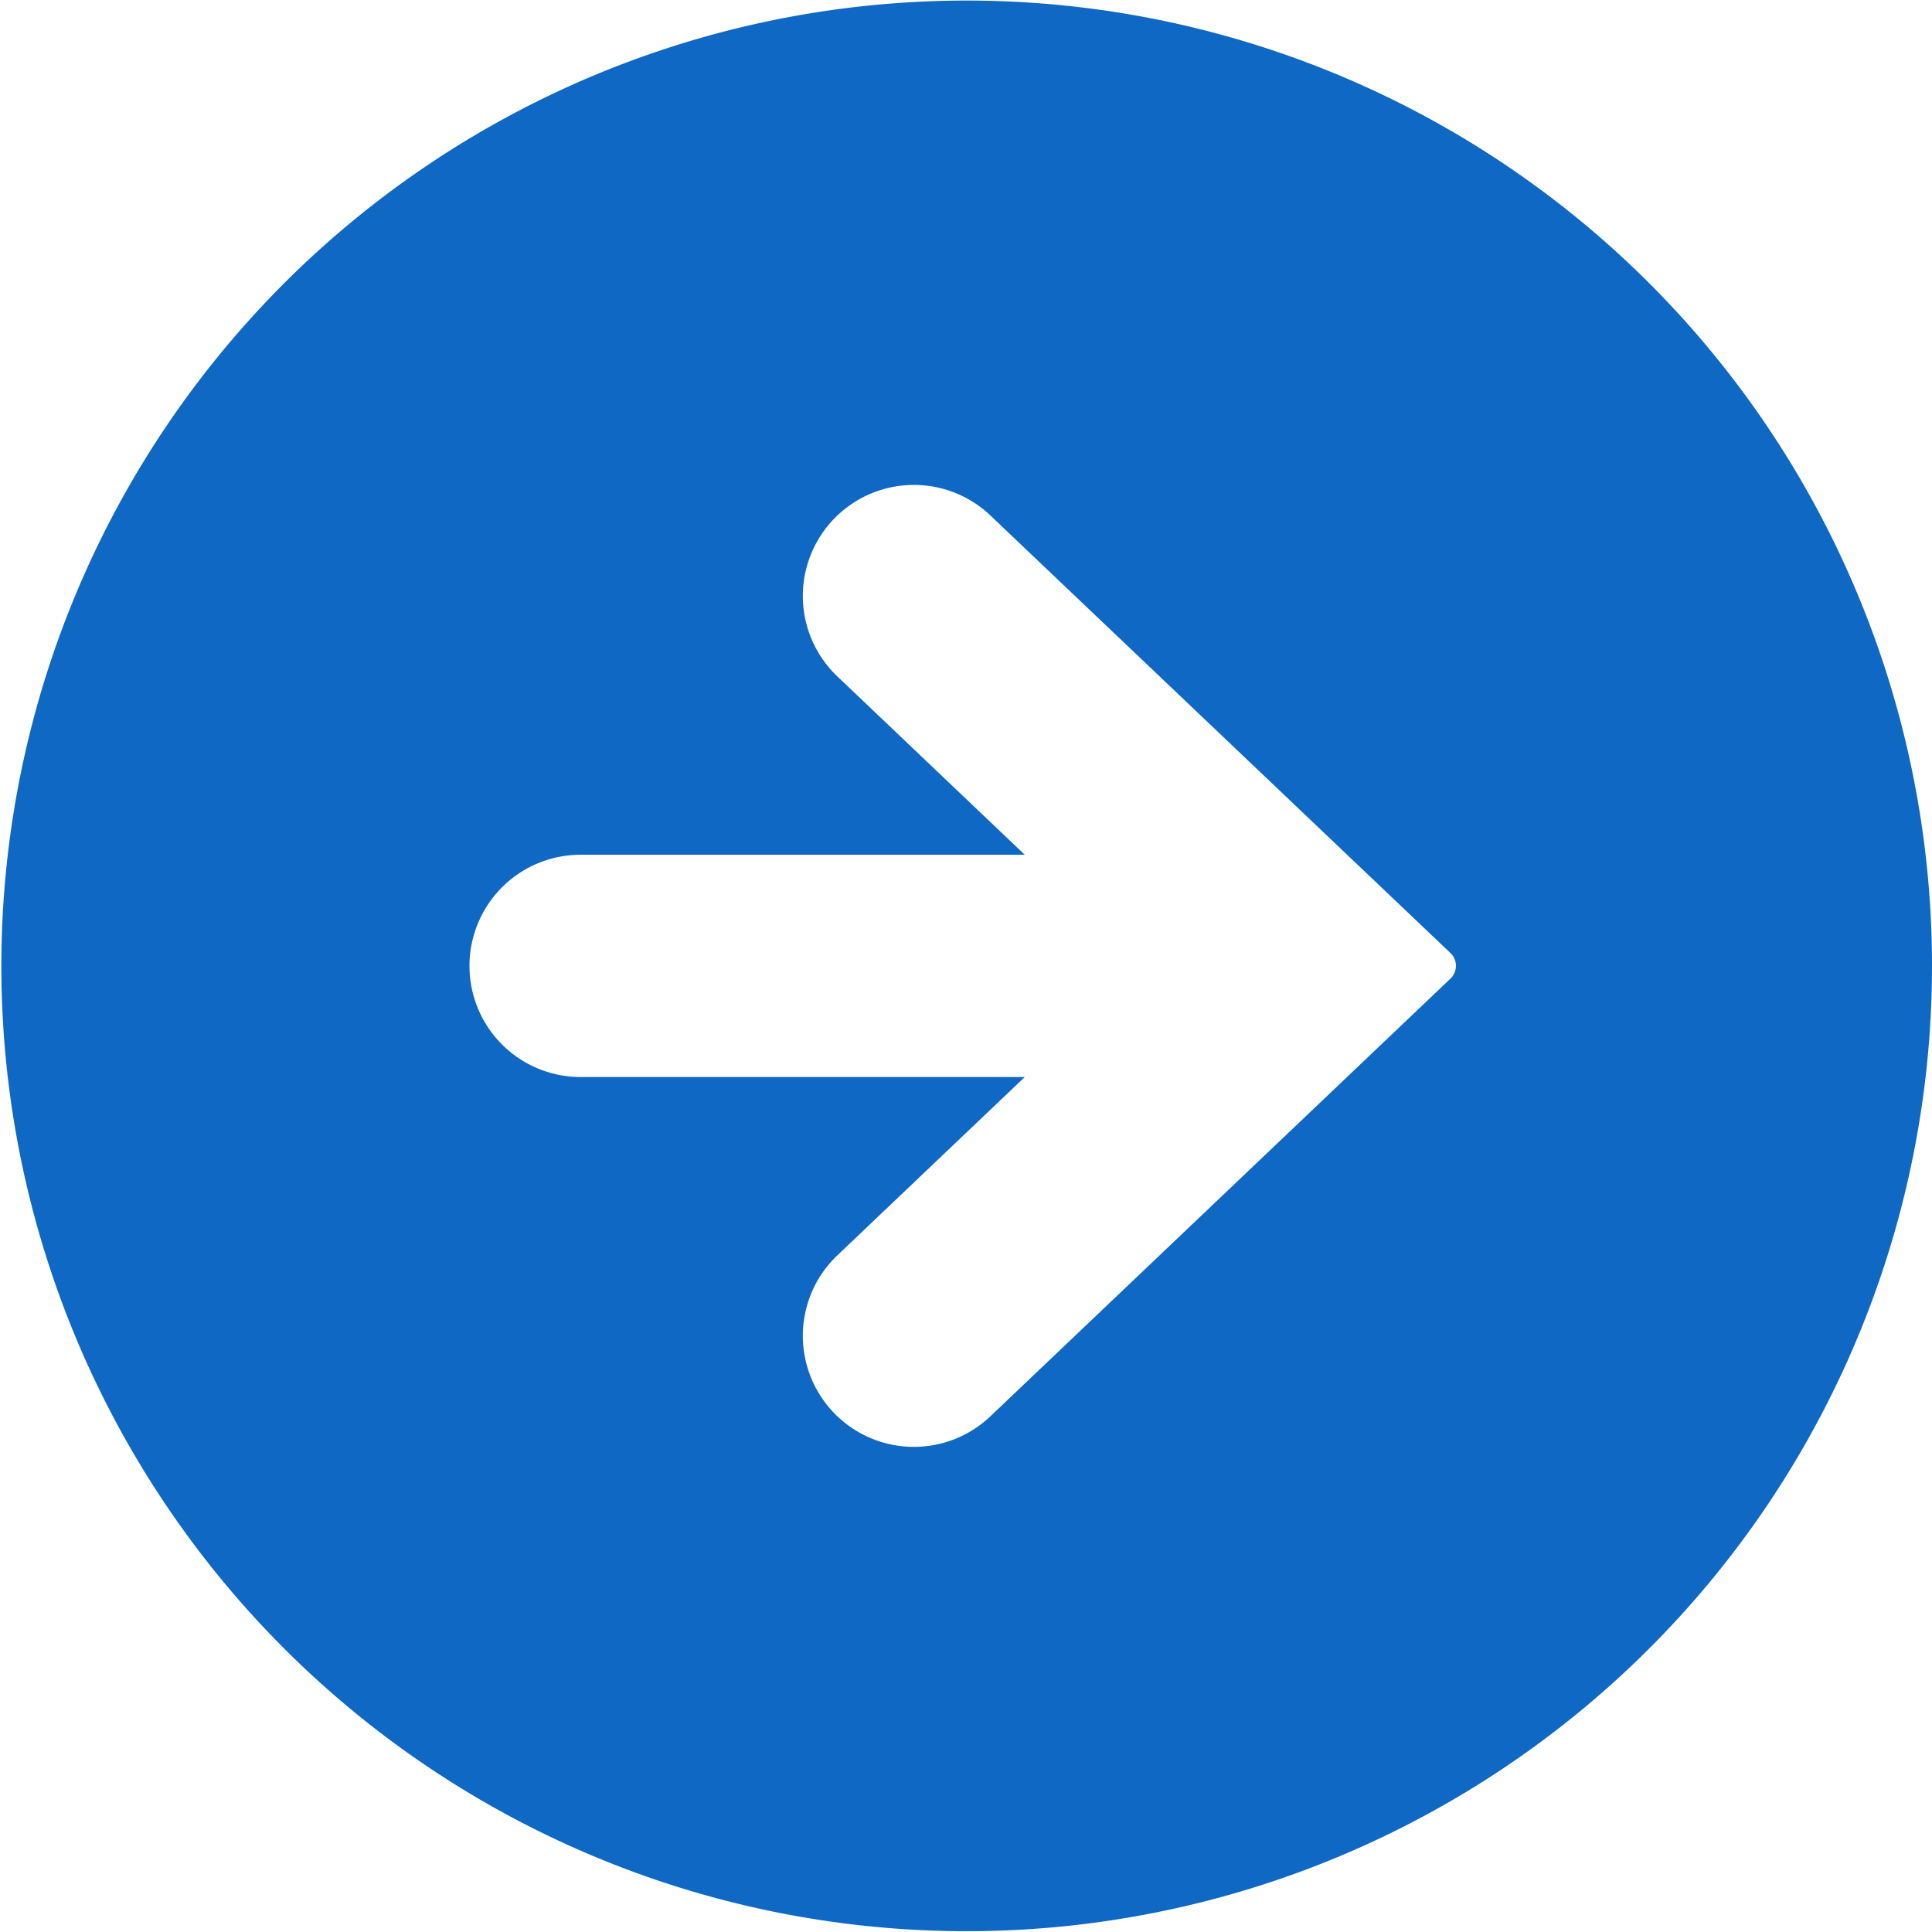 <svg xmlns="http://www.w3.org/2000/svg" xmlns:xlink="http://www.w3.org/1999/xlink" width="17" height="17" viewBox="0 0 17 17">
  <defs>
    <style>
      .cls-1 {
        fill: #0e68c4;
        fill-rule: evenodd;
        filter: url(#filter);
      }
    </style>
    <filter id="filter" x="945" y="887" width="17" height="17" filterUnits="userSpaceOnUse">
      <feFlood result="flood" flood-color="#fff"/>
      <feComposite result="composite" operator="in" in2="SourceGraphic"/>
      <feBlend result="blend" in2="SourceGraphic"/>
    </filter>
  </defs>
  <path id="ico_circle_arrow04.svg" class="cls-1" d="M953.506,887.005A8.494,8.494,0,1,0,962,895.5,8.493,8.493,0,0,0,953.506,887.005Zm4.257,8.606-4.048,3.851a0.977,0.977,0,1,1-1.347-1.416l1.649-1.569h-3.908a0.978,0.978,0,1,1,0-1.956h3.908l-1.649-1.569a0.977,0.977,0,1,1,1.347-1.416l4.048,3.85A0.156,0.156,0,0,1,957.763,895.611Z" transform="translate(-945 -887)"/>
</svg>
